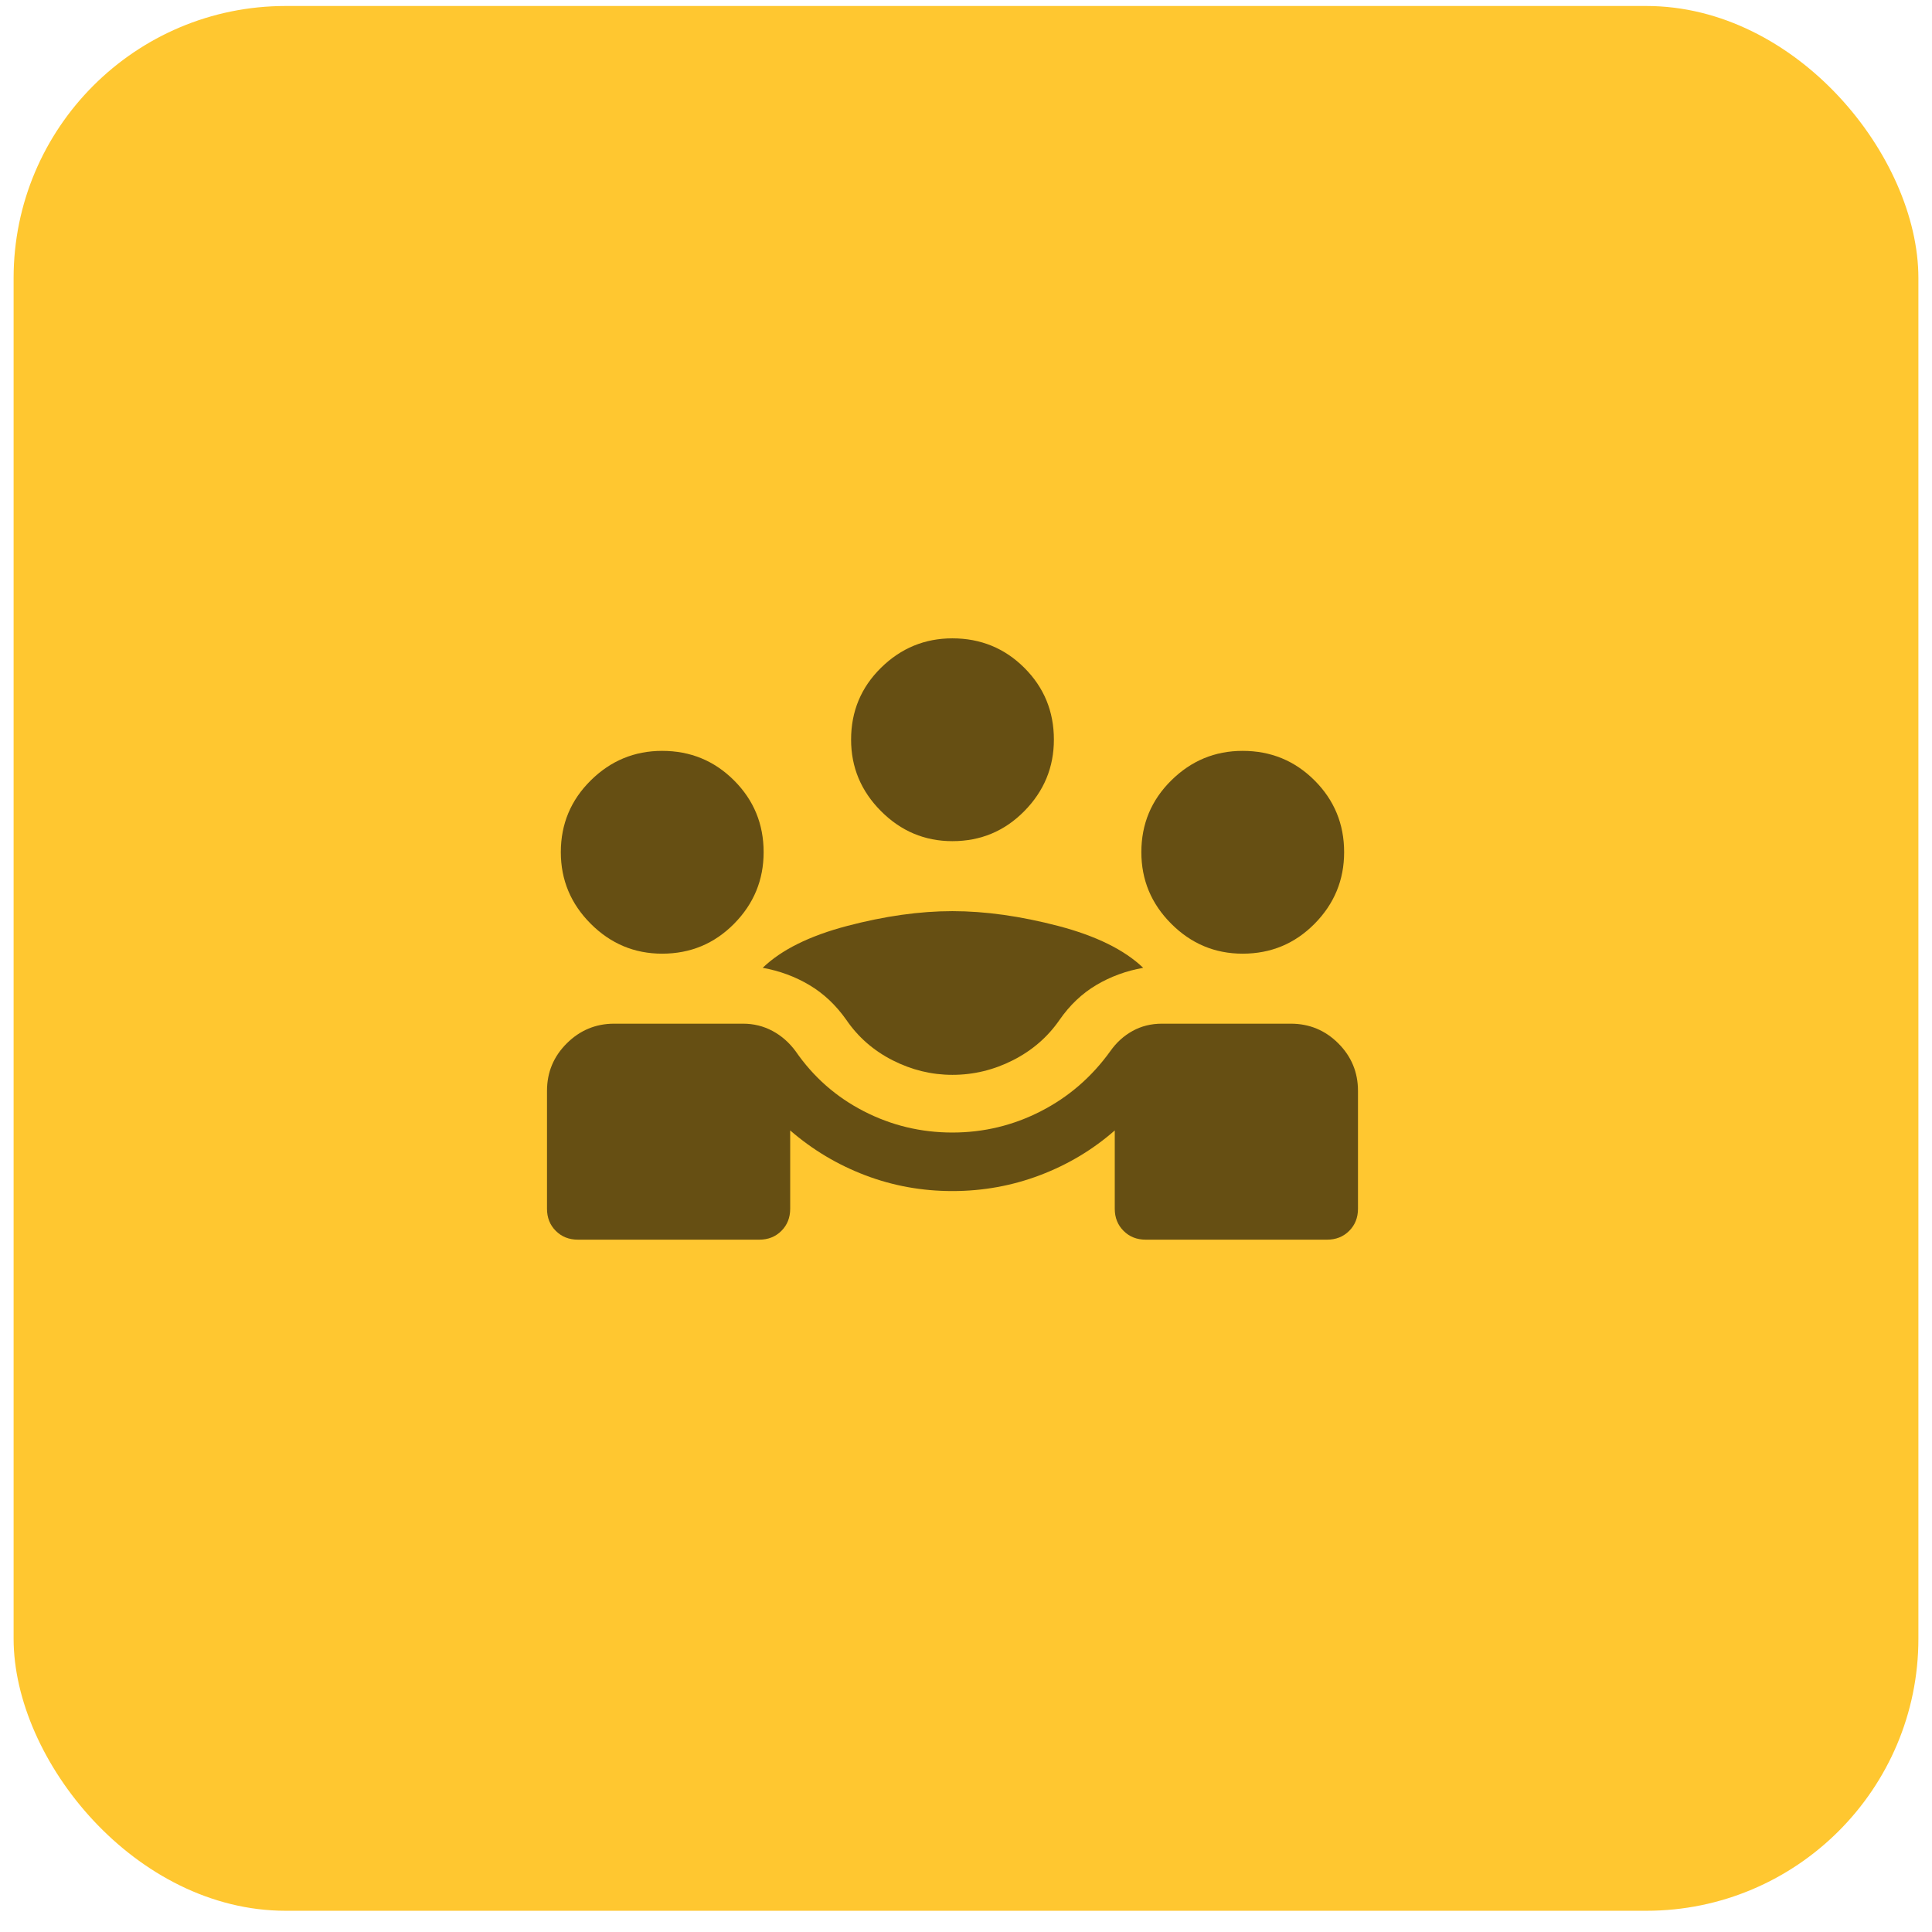 <svg width="71" height="71" viewBox="0 0 71 71" fill="none" xmlns="http://www.w3.org/2000/svg">
<rect x="0.5" y="0.22" width="70" height="70" rx="10" fill="#FFC730"/>
<path d="M20.102 44.422V40.088C20.102 39.407 20.344 38.825 20.829 38.343C21.314 37.861 21.894 37.62 22.57 37.62H27.31C27.698 37.62 28.058 37.709 28.39 37.887C28.721 38.065 29.003 38.313 29.237 38.63C29.892 39.58 30.728 40.315 31.744 40.837C32.759 41.359 33.845 41.62 34.999 41.62C36.149 41.62 37.233 41.359 38.251 40.837C39.27 40.315 40.12 39.58 40.803 38.63C41.026 38.313 41.299 38.065 41.622 37.887C41.944 37.709 42.303 37.62 42.696 37.62H47.436C48.118 37.62 48.7 37.861 49.182 38.343C49.664 38.825 49.905 39.407 49.905 40.088V44.422C49.905 44.748 49.797 45.019 49.582 45.234C49.366 45.45 49.096 45.557 48.77 45.557H42.103C41.777 45.557 41.506 45.45 41.291 45.234C41.075 45.019 40.967 44.748 40.967 44.422V41.543C40.162 42.249 39.247 42.798 38.221 43.187C37.196 43.576 36.122 43.771 34.999 43.771C33.882 43.771 32.815 43.578 31.798 43.191C30.781 42.804 29.861 42.255 29.039 41.543V44.422C29.039 44.748 28.931 45.019 28.716 45.234C28.5 45.45 28.23 45.557 27.904 45.557H21.237C20.911 45.557 20.64 45.45 20.425 45.234C20.209 45.019 20.102 44.748 20.102 44.422ZM34.999 39.5C34.237 39.5 33.506 39.322 32.805 38.966C32.104 38.61 31.537 38.115 31.103 37.481C30.721 36.938 30.268 36.511 29.744 36.2C29.22 35.889 28.648 35.678 28.028 35.567C28.715 34.905 29.748 34.393 31.129 34.029C32.509 33.666 33.799 33.484 34.999 33.484C36.205 33.484 37.502 33.666 38.891 34.029C40.279 34.393 41.32 34.905 42.012 35.567C41.387 35.678 40.812 35.889 40.288 36.2C39.764 36.511 39.314 36.938 38.937 37.481C38.503 38.11 37.933 38.603 37.227 38.962C36.52 39.321 35.778 39.5 34.999 39.5ZM24.333 35.047C23.317 35.047 22.442 34.681 21.709 33.948C20.977 33.215 20.61 32.338 20.61 31.317C20.61 30.284 20.977 29.405 21.709 28.681C22.442 27.956 23.317 27.594 24.333 27.594C25.371 27.594 26.252 27.956 26.977 28.681C27.701 29.405 28.063 30.284 28.063 31.317C28.063 32.338 27.701 33.215 26.977 33.948C26.252 34.681 25.371 35.047 24.333 35.047ZM45.666 35.047C44.65 35.047 43.775 34.681 43.043 33.948C42.31 33.215 41.944 32.338 41.944 31.317C41.944 30.284 42.31 29.405 43.043 28.681C43.775 27.956 44.65 27.594 45.666 27.594C46.704 27.594 47.585 27.956 48.31 28.681C49.034 29.405 49.396 30.284 49.396 31.317C49.396 32.338 49.034 33.215 48.31 33.948C47.585 34.681 46.704 35.047 45.666 35.047ZM34.999 30.912C33.983 30.912 33.109 30.544 32.376 29.808C31.643 29.073 31.277 28.197 31.277 27.181C31.277 26.143 31.643 25.263 32.376 24.541C33.109 23.82 33.983 23.459 34.999 23.459C36.037 23.459 36.919 23.82 37.643 24.541C38.367 25.263 38.73 26.143 38.73 27.181C38.73 28.197 38.367 29.073 37.643 29.808C36.919 30.544 36.037 30.912 34.999 30.912Z" fill="#664F13"/>
</svg>

